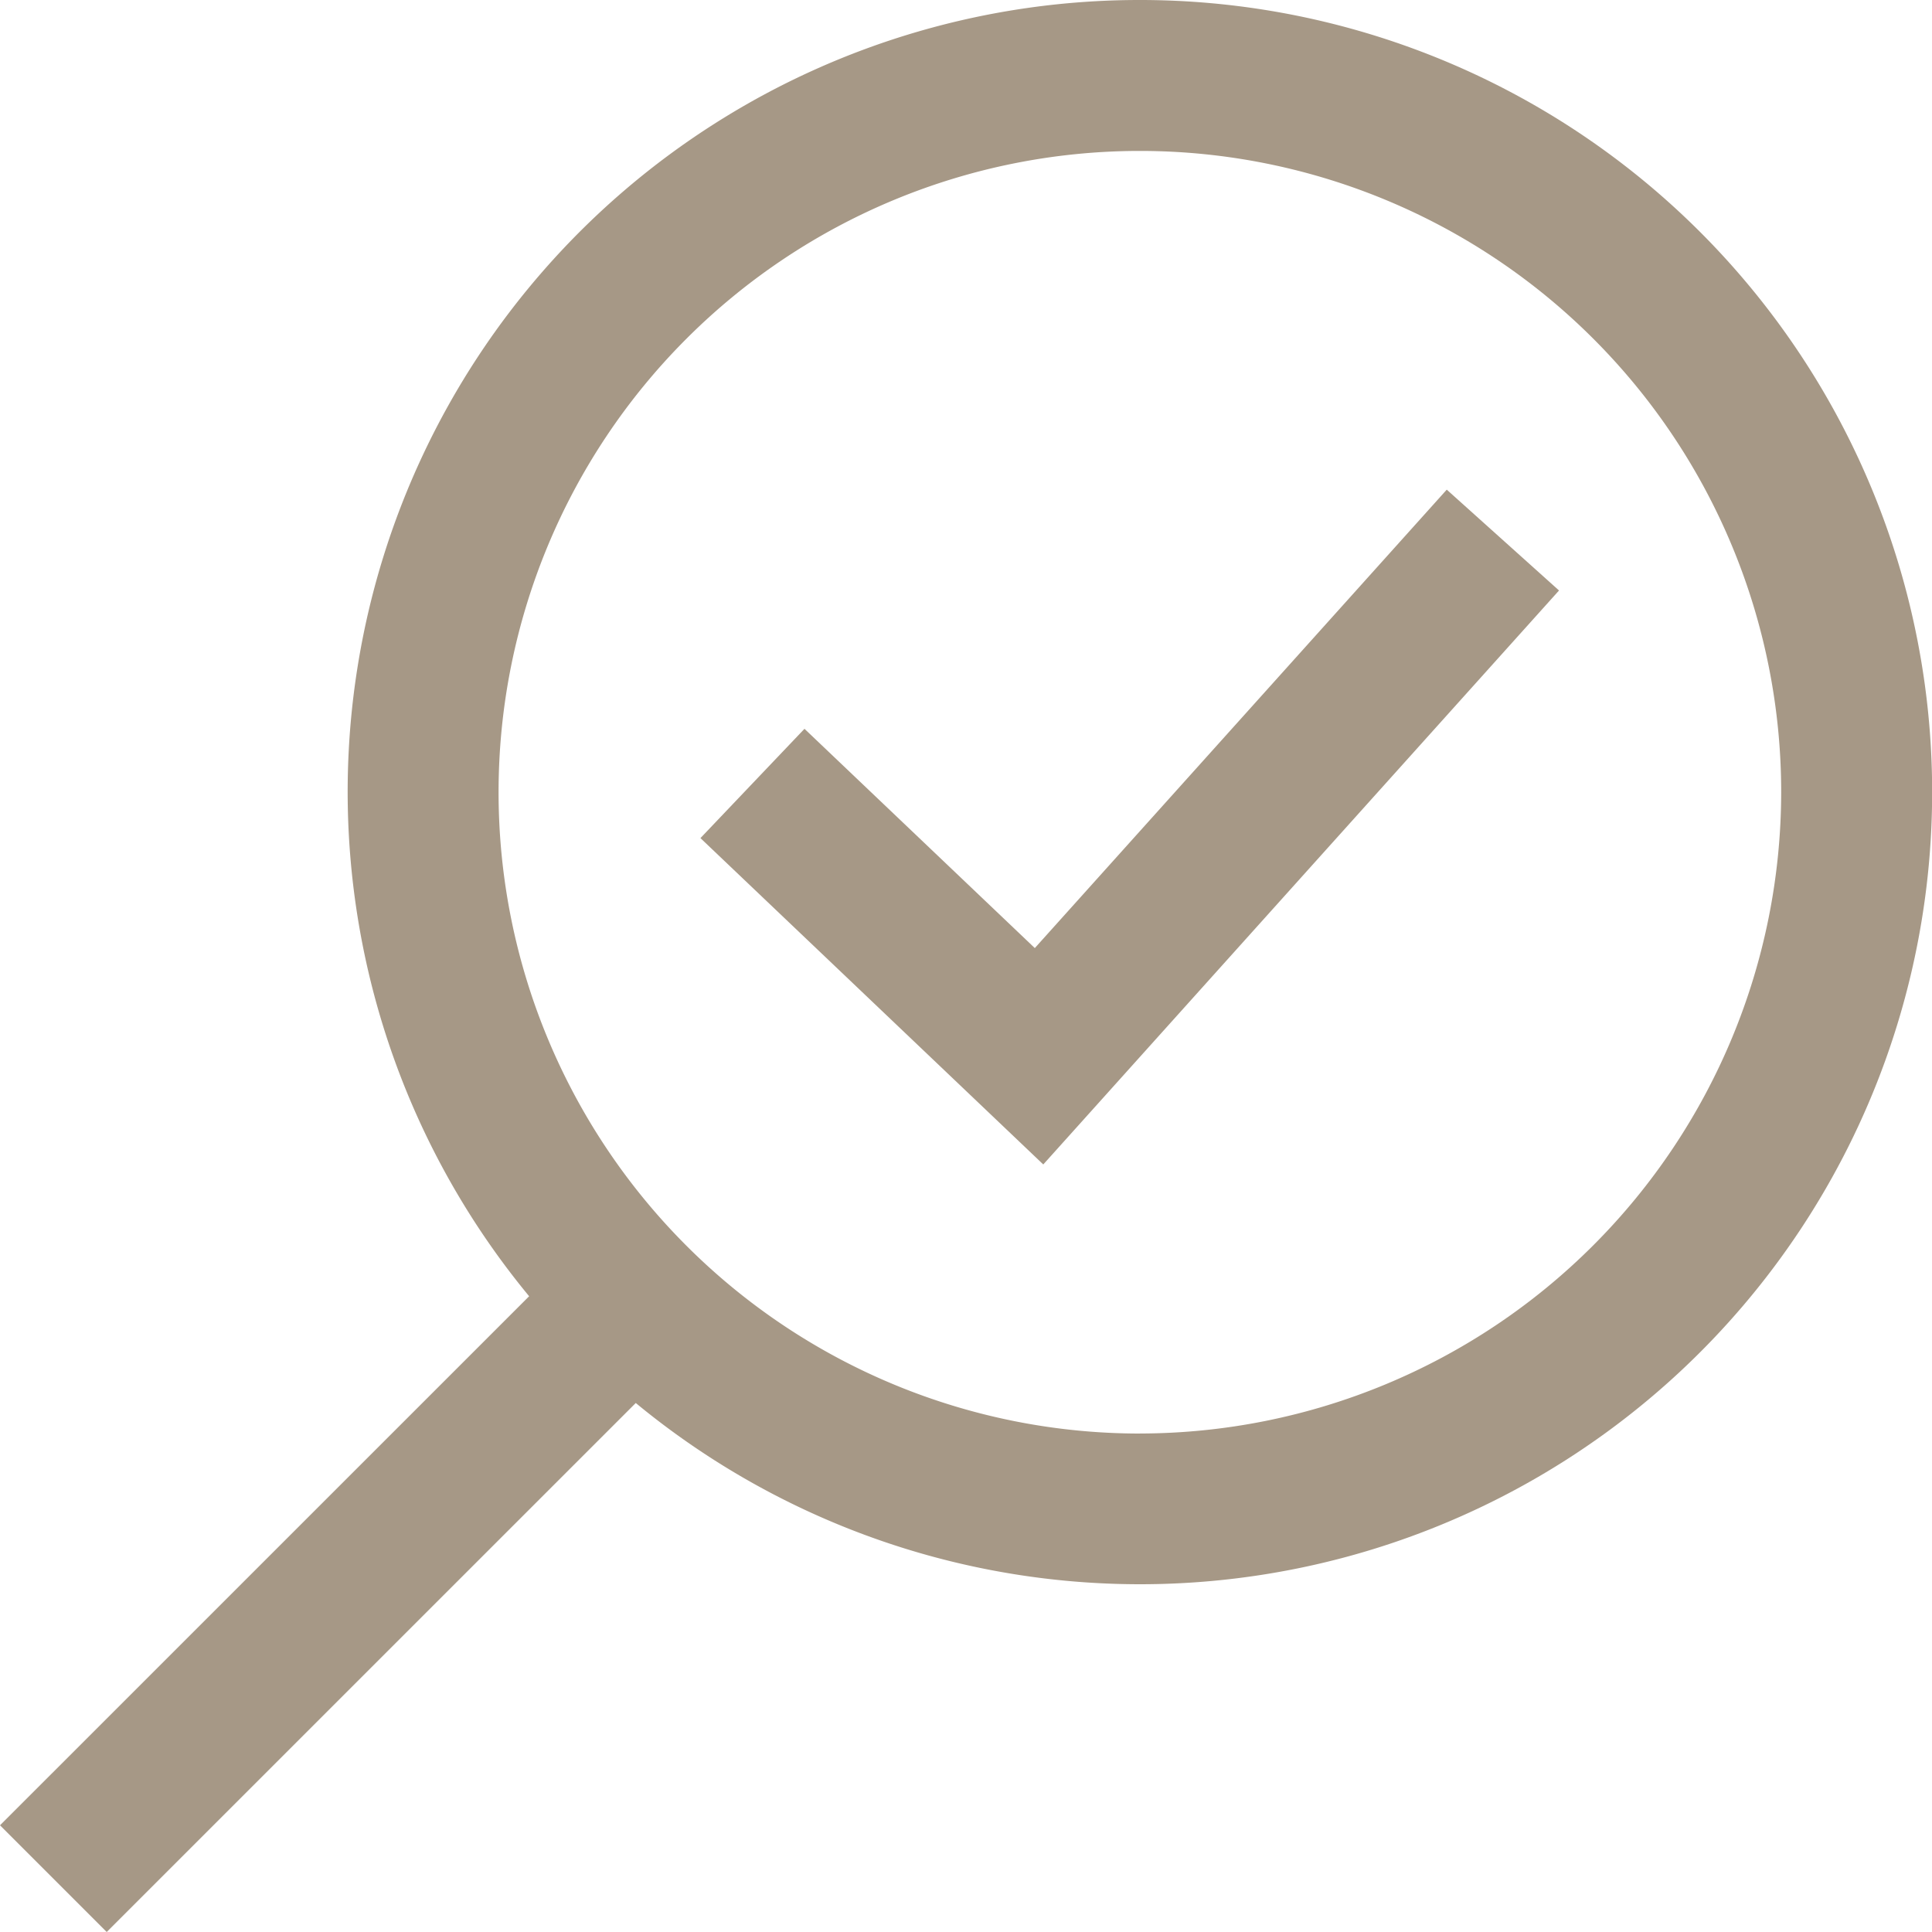 <svg xmlns="http://www.w3.org/2000/svg" width="100" height="100" viewBox="0 0 100 100"><g transform="translate(-338 -585.781)"><g transform="translate(338 585.781)"><path d="M397,585.781a40.984,40.984,0,0,0-31.612,67.093L338,680.258l5.523,5.523L370.907,658.4A41,41,0,1,0,397,585.781Zm0,74.2a33.194,33.194,0,1,1,33.194-33.194A33.232,33.232,0,0,1,397,659.979Zm15.884-48.856,5.811,5.219L392,646.053l-17.745-16.892,5.385-5.657,11.922,11.349Z" transform="translate(-338 -585.781)" fill="#a69886"/></g></g></svg>